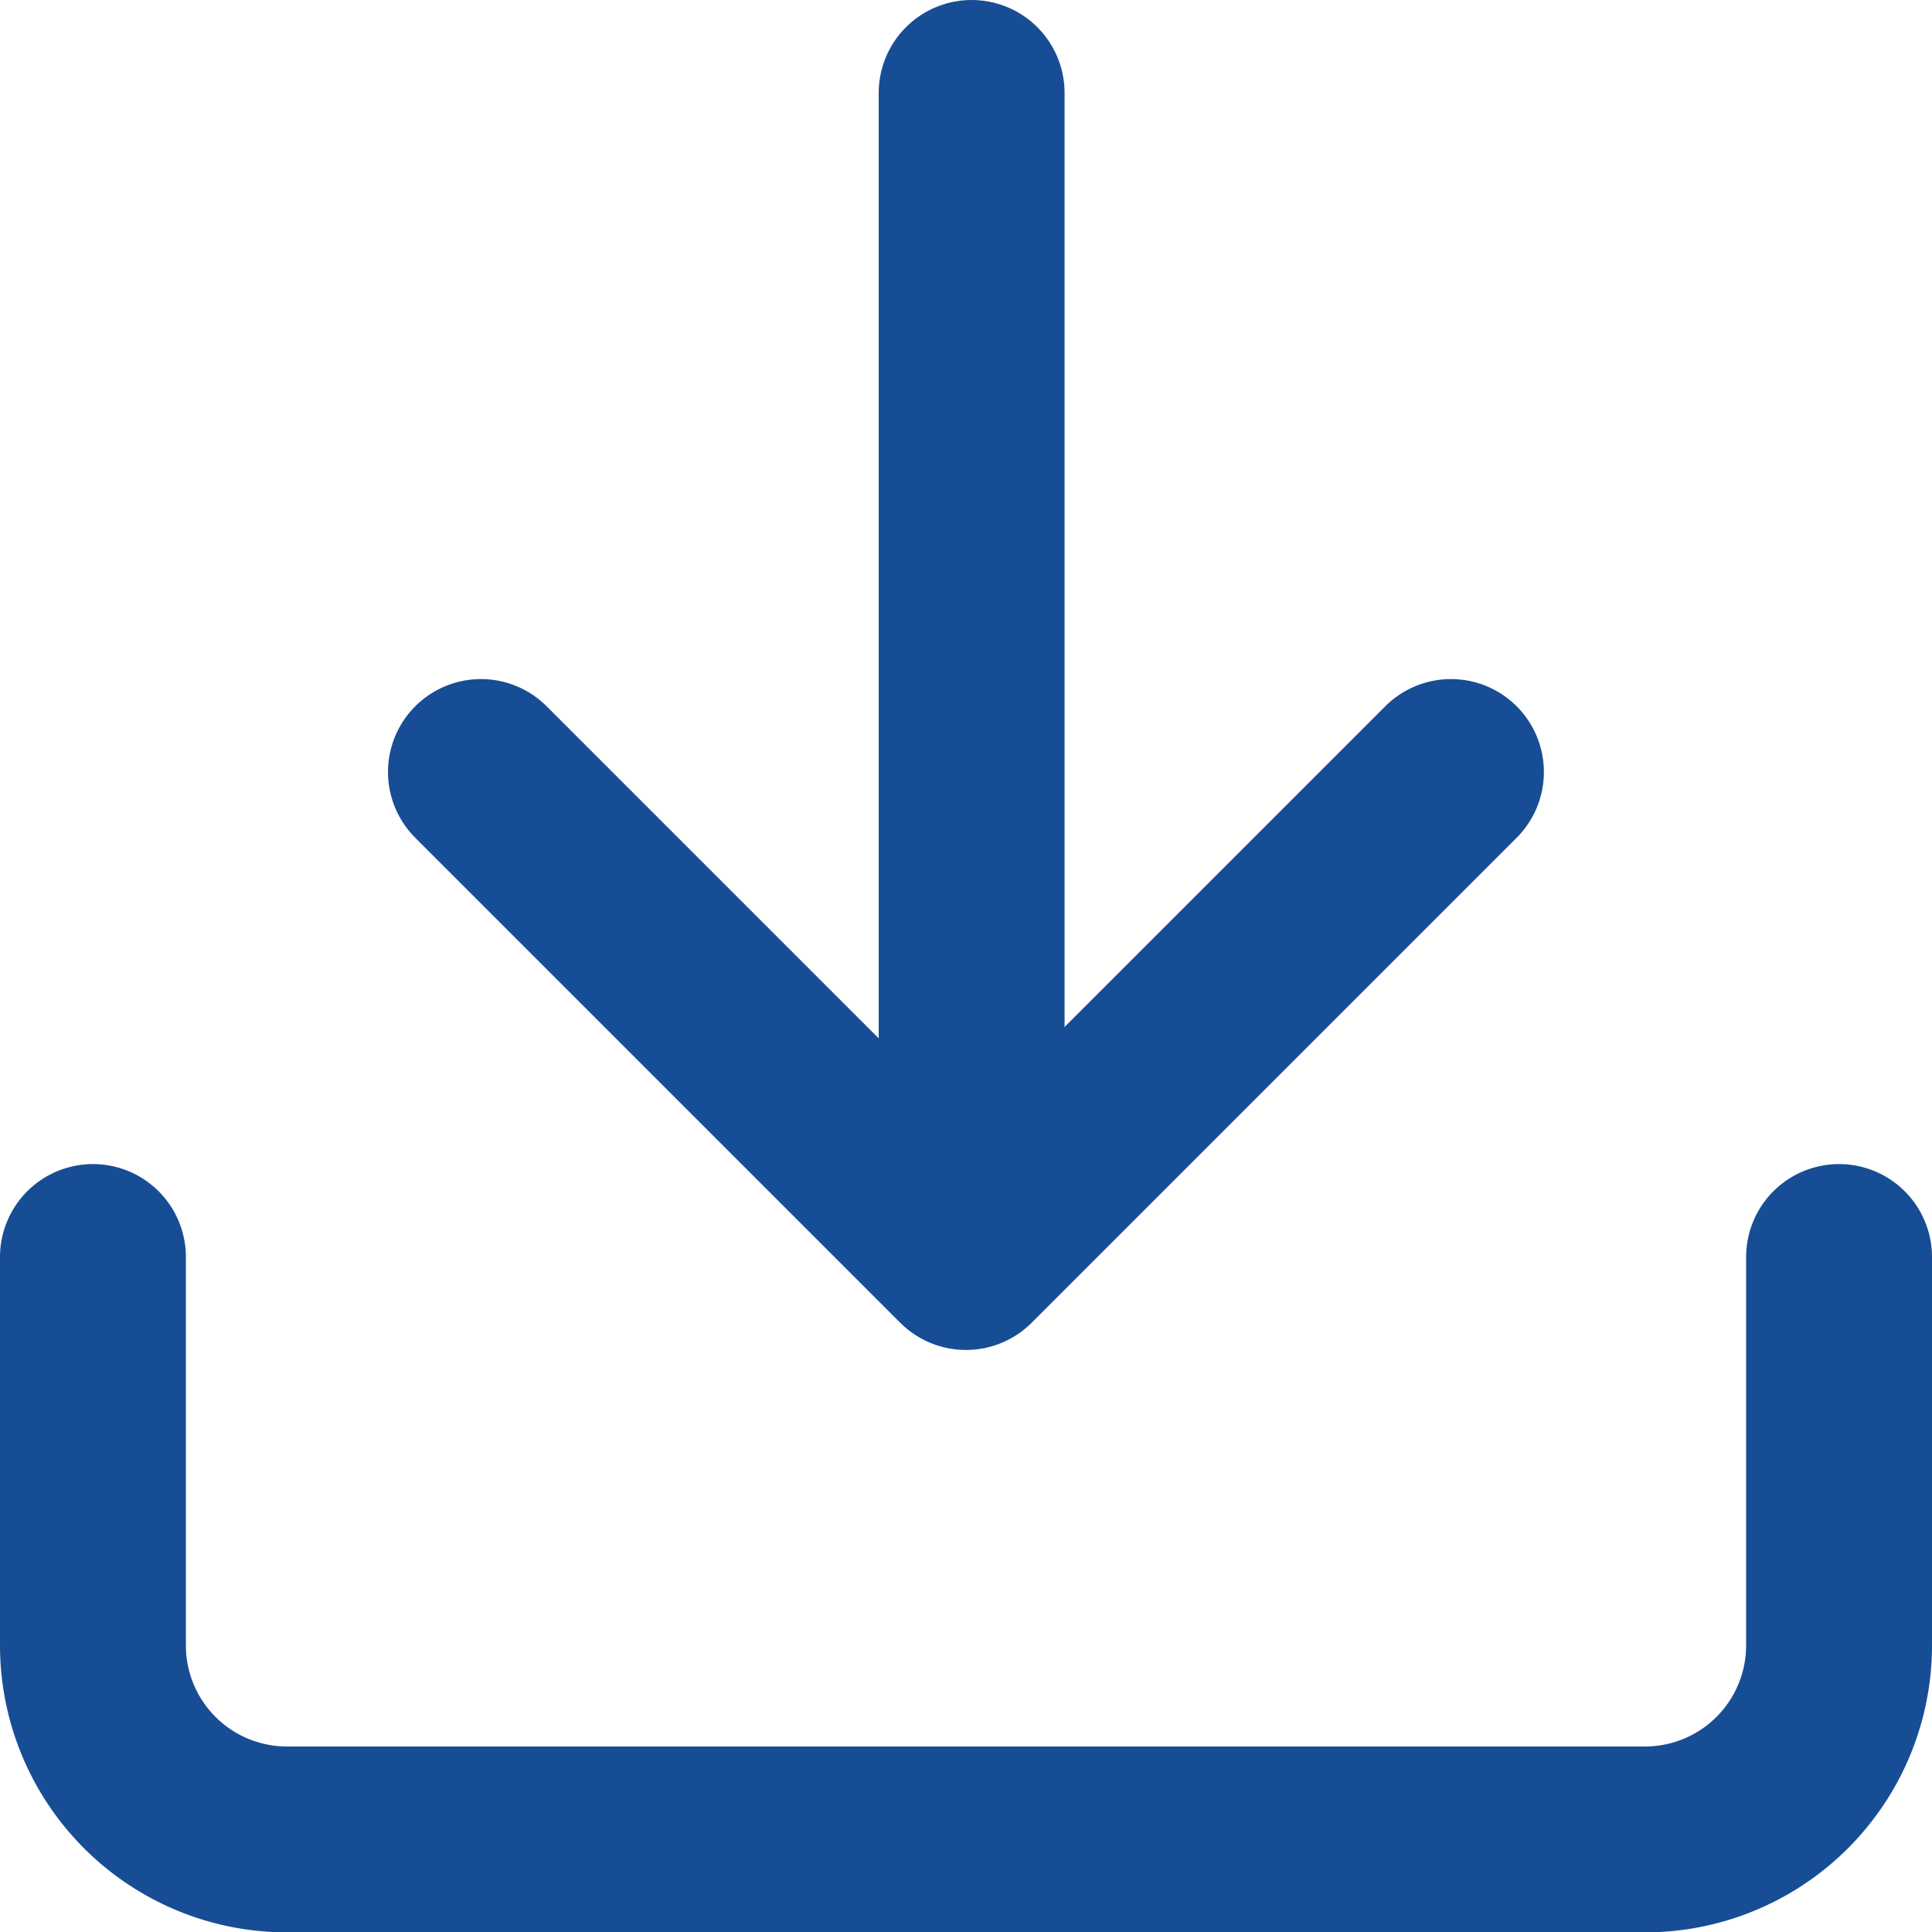 <svg xmlns="http://www.w3.org/2000/svg" width="15.591" height="15.591" viewBox="0 0 15.591 15.591">
  <g id="Gruppe_17915" data-name="Gruppe 17915" transform="translate(-630.25 -1303.25)">
    <path id="Pfad_83136" data-name="Pfad 83136" d="M17.091,15v3.131A1.566,1.566,0,0,1,15.525,19.7H4.566A1.566,1.566,0,0,1,3,18.131V15" transform="translate(628 1298.394)" fill="none" stroke="#174d94" stroke-linecap="round" stroke-linejoin="round" stroke-width="1.5"/>
    <path id="Pfad_83137" data-name="Pfad 83137" d="M7,10l3.914,3.914L14.828,10" transform="translate(627.131 1299.48)" fill="none" stroke="#174d94" stroke-linecap="round" stroke-linejoin="round" stroke-width="1.5"/>
    <line id="Linie_209" data-name="Linie 209" y1="9" transform="translate(638.091 1304)" fill="none" stroke="#174d94" stroke-linecap="round" stroke-linejoin="round" stroke-width="1.5"/>
  </g>
</svg>
